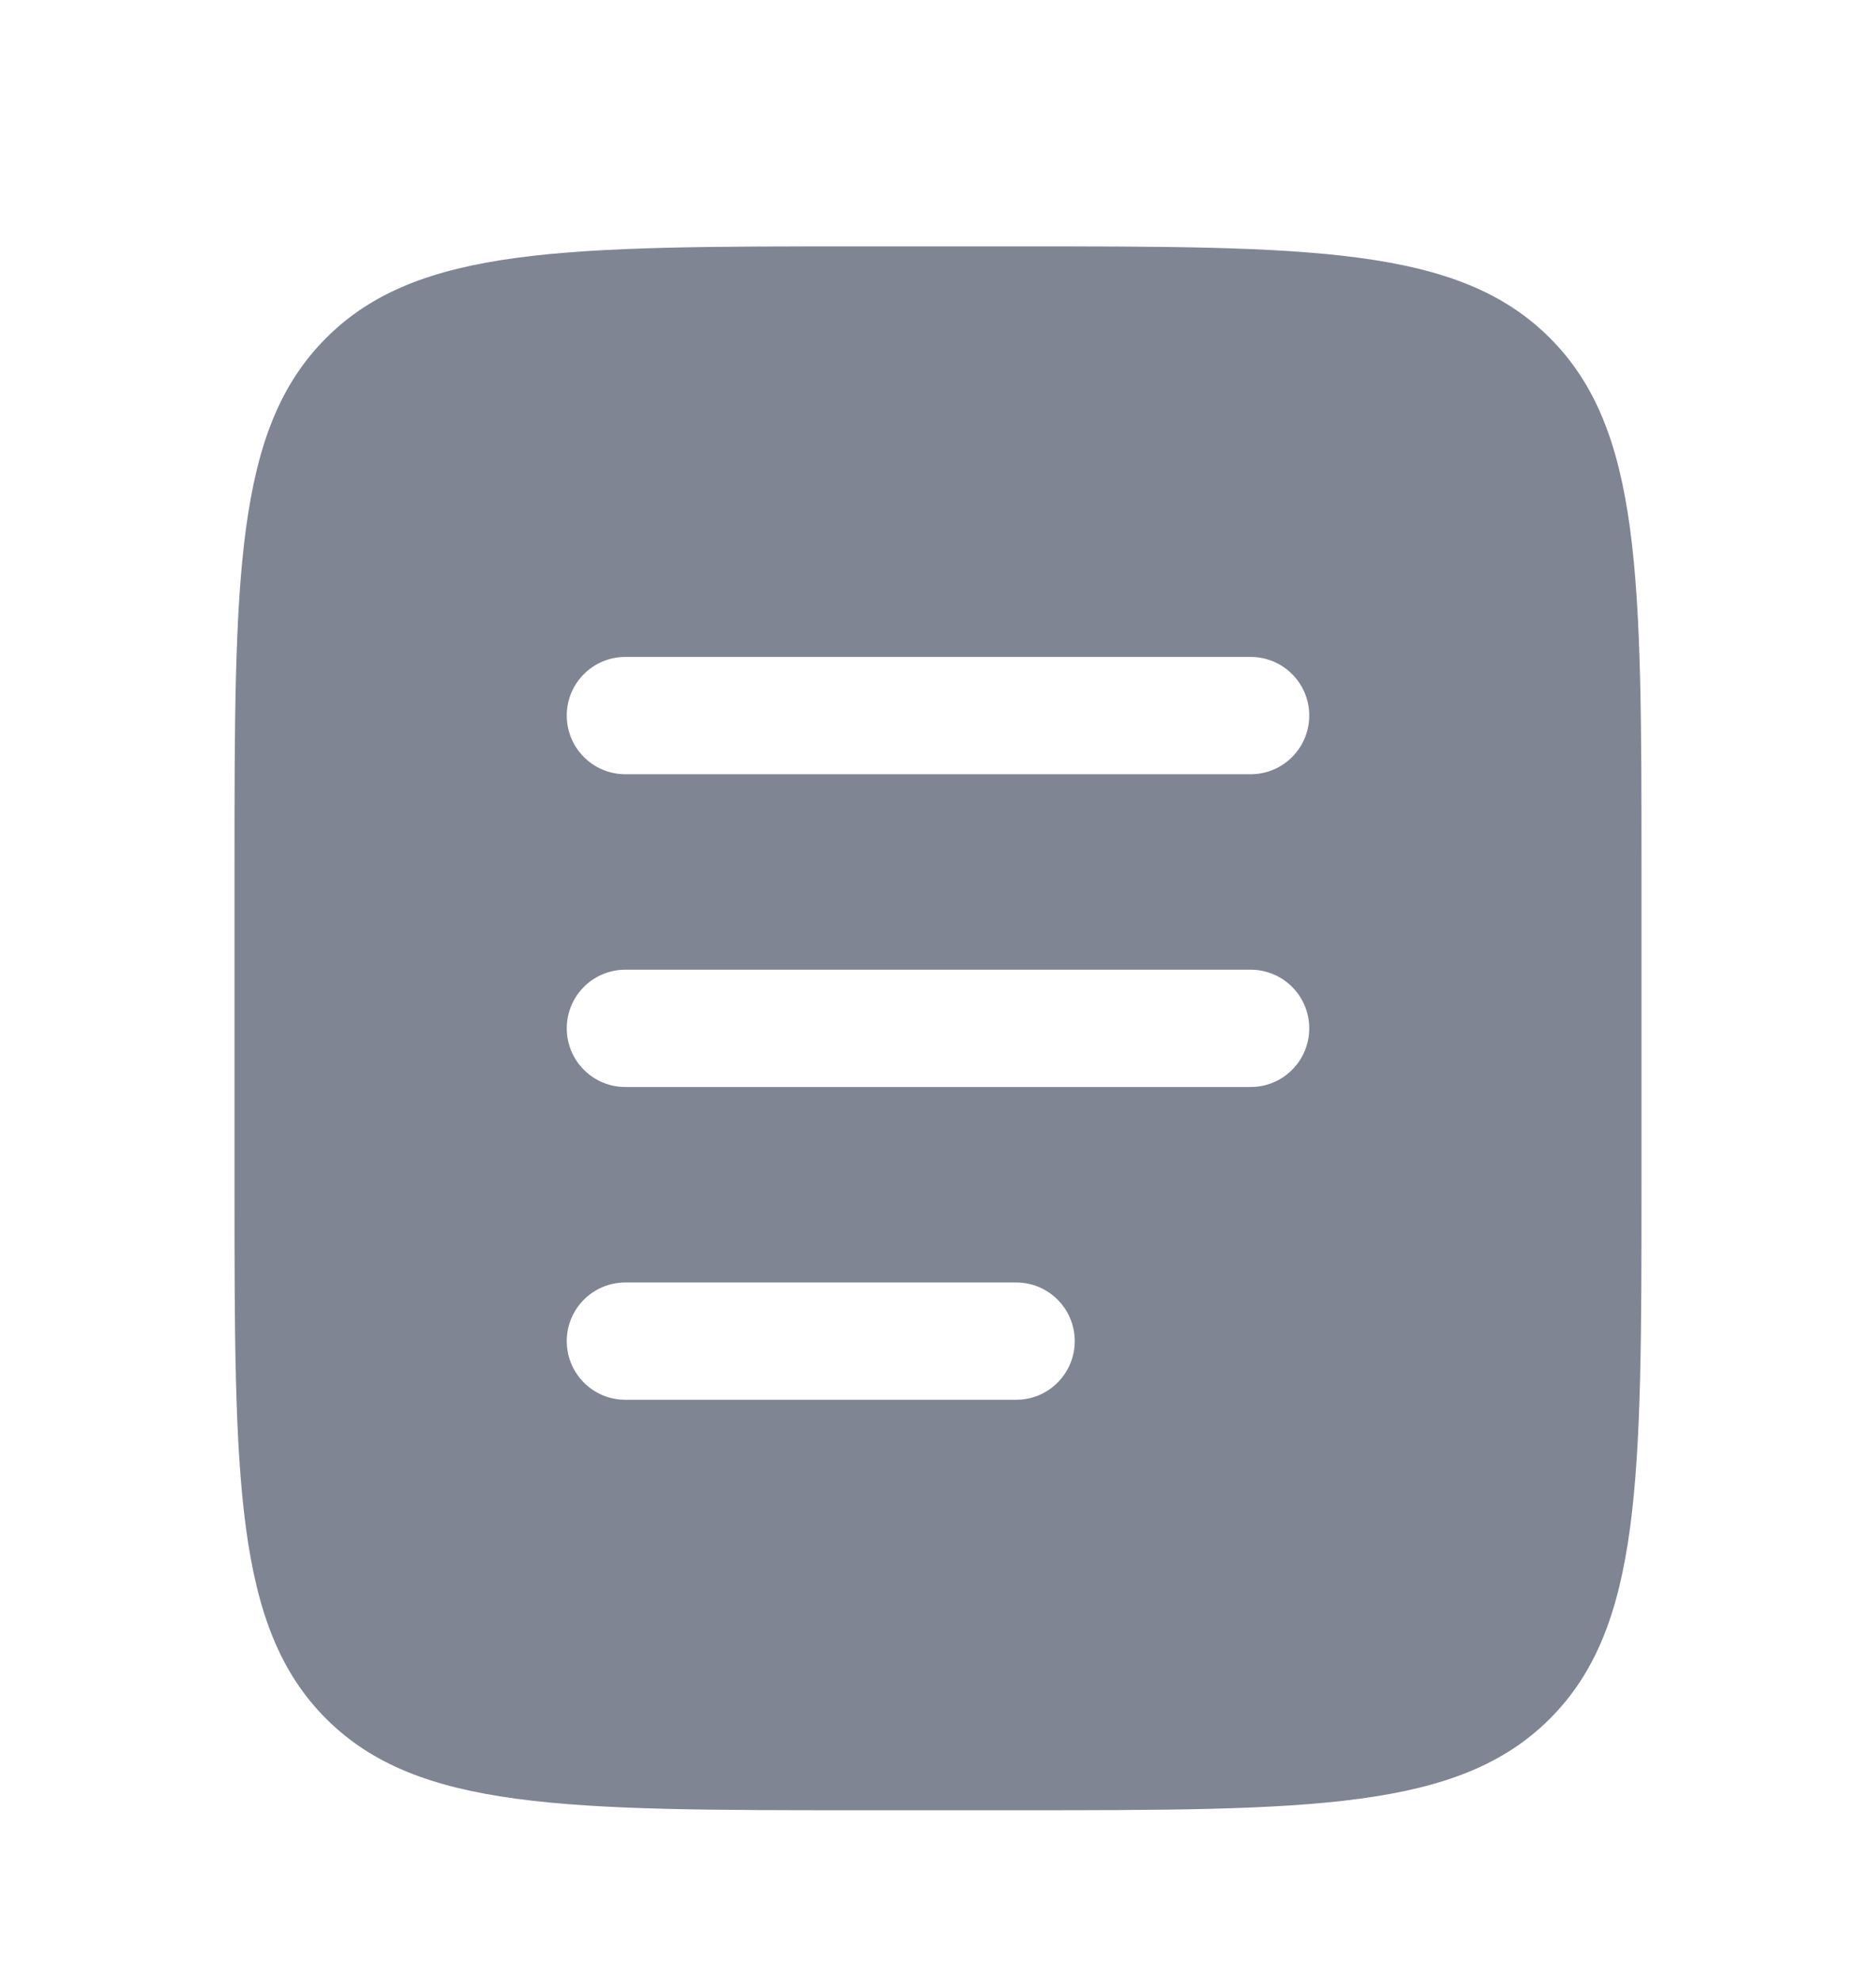 <svg width="18" height="19" viewBox="0 0 18 19" fill="none" xmlns="http://www.w3.org/2000/svg">
<path fill-rule="evenodd" clip-rule="evenodd" d="M3.129 3.242C2.25 4.121 2.25 5.535 2.25 8.363V11.363C2.25 14.192 2.25 15.606 3.129 16.485C4.007 17.363 5.422 17.363 8.25 17.363H9.75C12.578 17.363 13.993 17.363 14.871 16.485C15.75 15.606 15.75 14.192 15.75 11.363V8.363C15.75 5.535 15.75 4.121 14.871 3.242C13.993 2.363 12.578 2.363 9.75 2.363H8.25C5.422 2.363 4.007 2.363 3.129 3.242ZM5.438 6.863C5.438 6.553 5.689 6.301 6 6.301H12C12.311 6.301 12.562 6.553 12.562 6.863C12.562 7.174 12.311 7.426 12 7.426H6C5.689 7.426 5.438 7.174 5.438 6.863ZM5.438 9.863C5.438 9.553 5.689 9.301 6 9.301H12C12.311 9.301 12.562 9.553 12.562 9.863C12.562 10.174 12.311 10.426 12 10.426H6C5.689 10.426 5.438 10.174 5.438 9.863ZM6 12.301C5.689 12.301 5.438 12.553 5.438 12.863C5.438 13.174 5.689 13.426 6 13.426H9.75C10.061 13.426 10.312 13.174 10.312 12.863C10.312 12.553 10.061 12.301 9.75 12.301H6Z" fill="#808594"/>
</svg>
